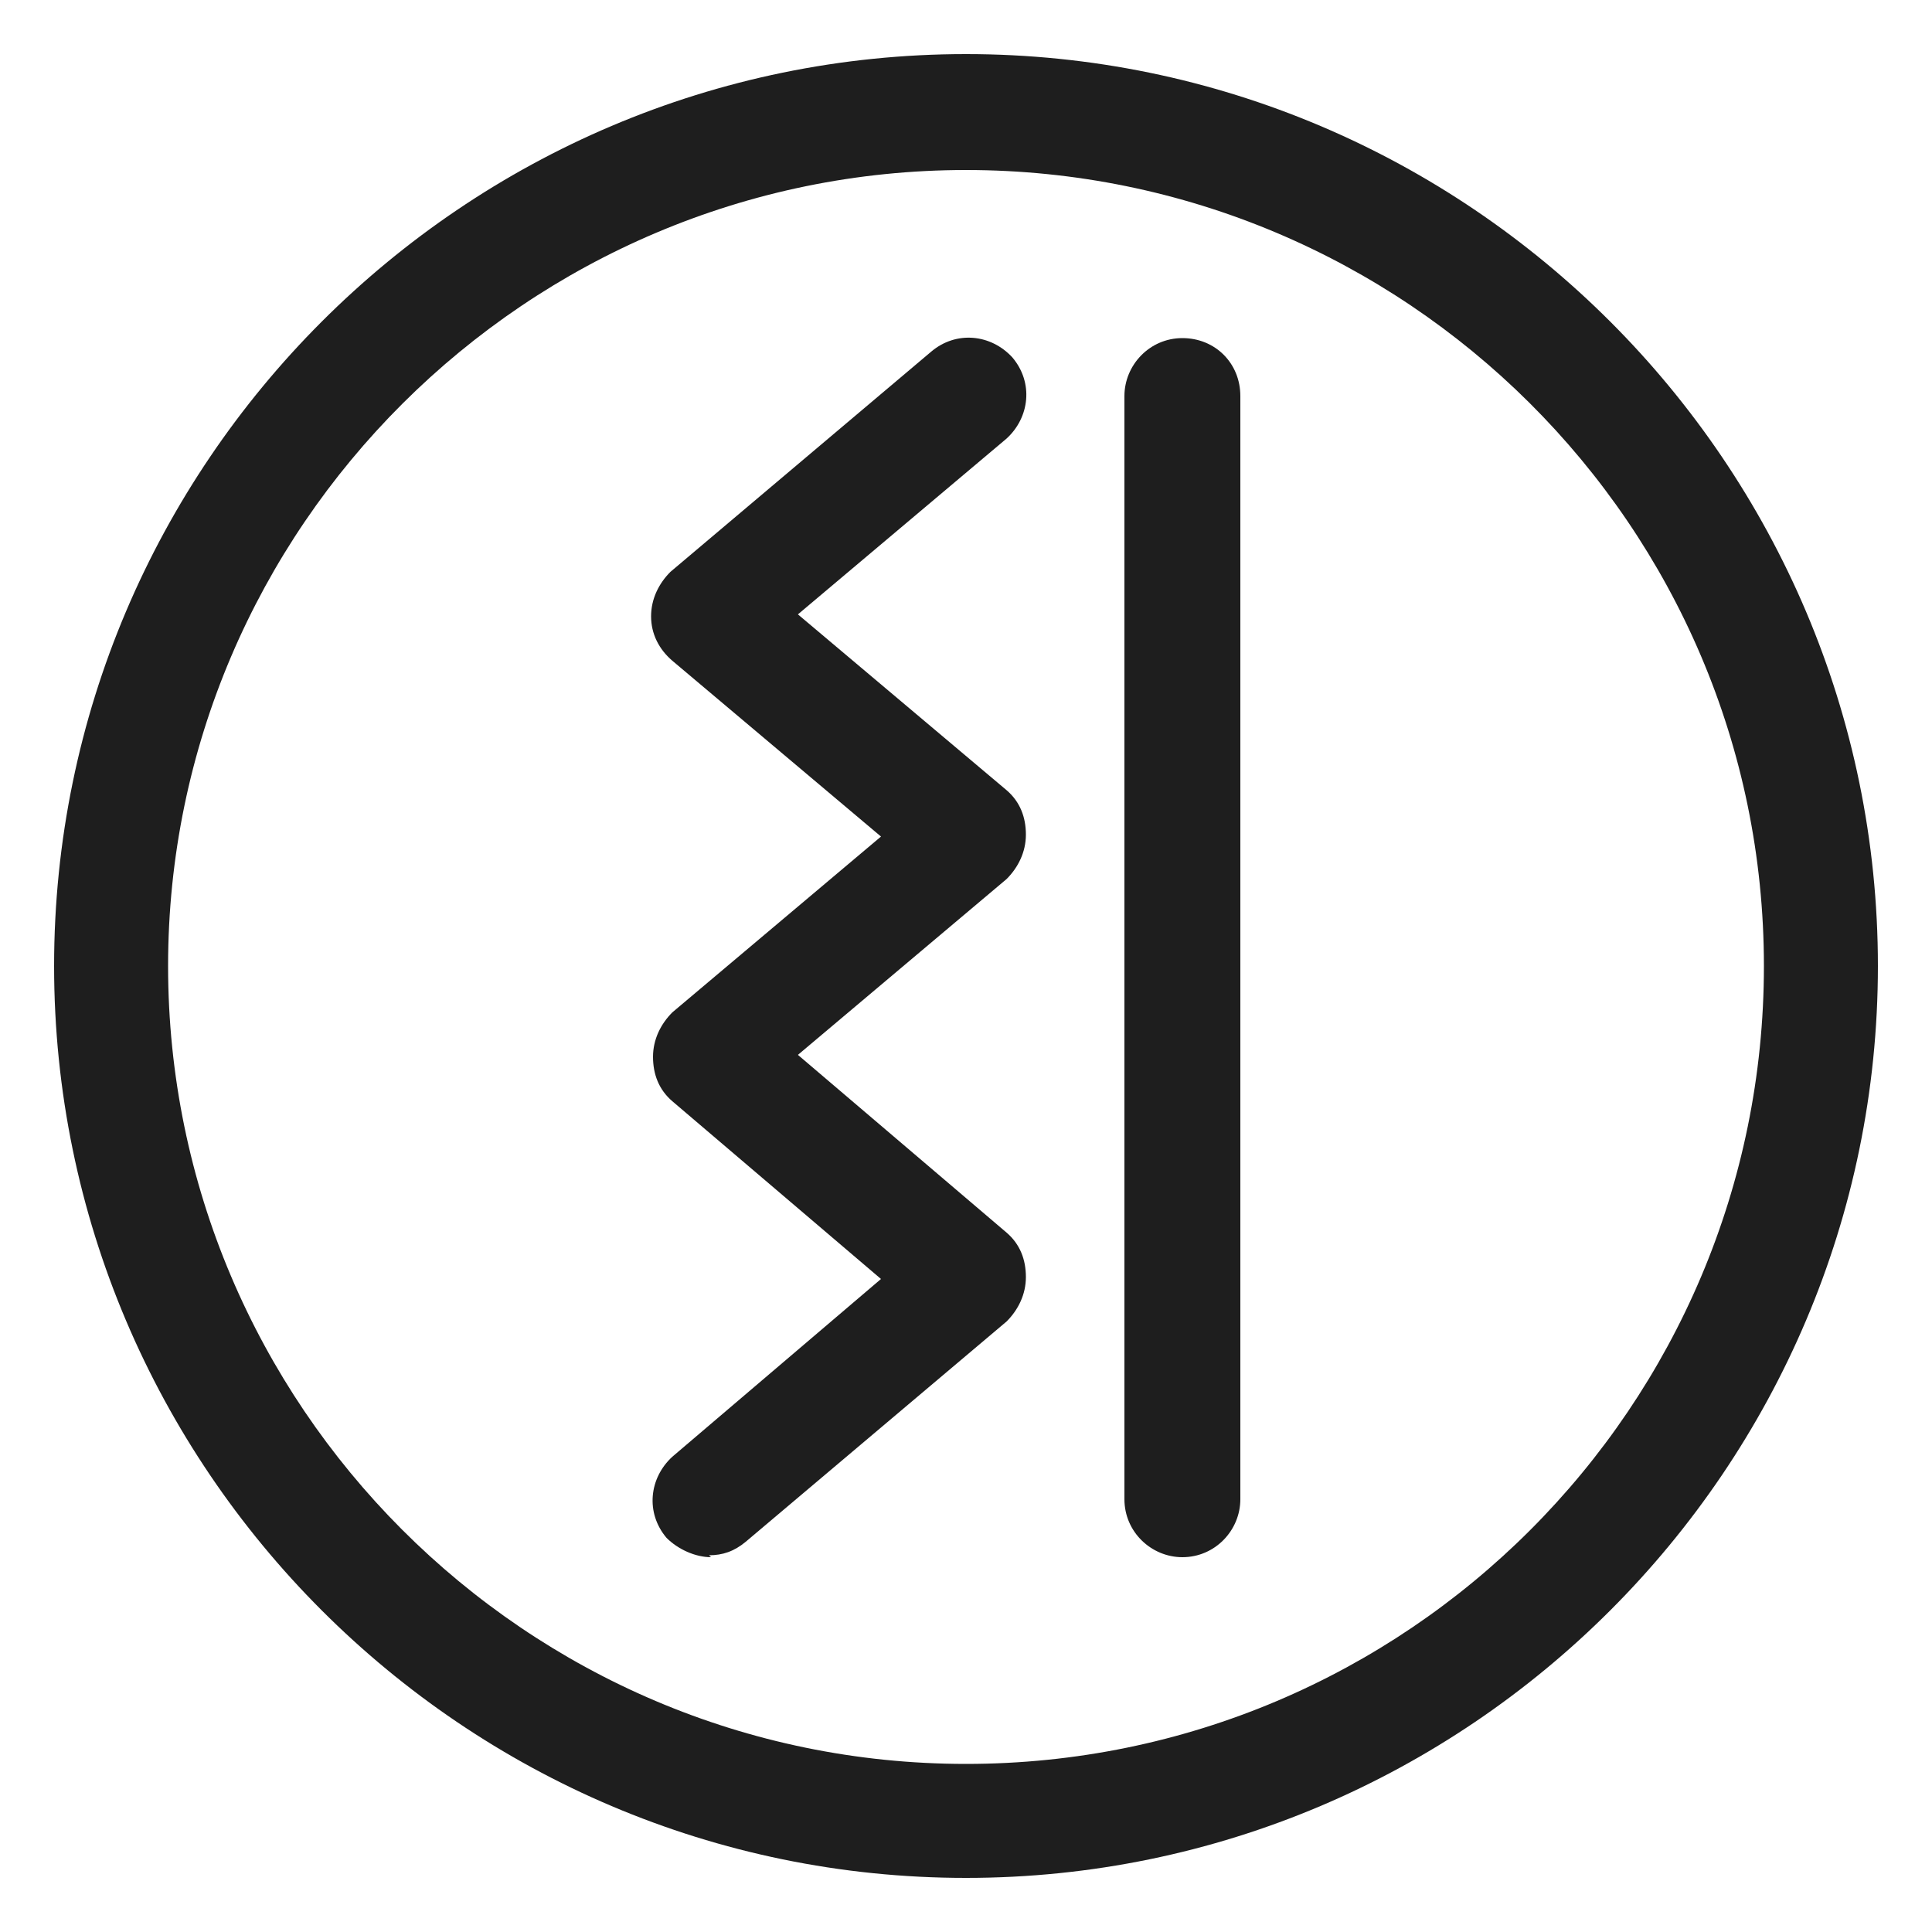<?xml version="1.0" encoding="UTF-8"?>
<svg id="_圖層_1" data-name=" 圖層 1" xmlns="http://www.w3.org/2000/svg" version="1.1" viewBox="0 0 100 100">
  <defs>
    <style>
      .cls-1 {
        fill: #1e1e1e;
        stroke-width: 0px;
      }
    </style>
  </defs>
  <path class="cls-1" d="M50,97.2c-26,0-47.2-21.2-47.2-47.2S24,2.8,50,2.8s47.2,21.2,47.2,47.2-21.2,47.2-47.2,47.2M50,8.8c-22.7,0-41.3,18.5-41.3,41.2s18.5,41.3,41.3,41.3,41.3-18.5,41.3-41.3S72.7,8.8,50,8.8"/>
  <path class="cls-1" d="M61.2,80.6c-1.6,0-3-1.3-3-3V20.5c0-1.6,1.3-3,3-3s3,1.3,3,3v57.1c0,1.6-1.3,3-3,3"/>
  <path class="cls-1" d="M36.8,80.6c-.8,0-1.7-.4-2.3-1-1.1-1.3-.9-3.1.3-4.2l10.8-9.2-10.8-9.2c-.7-.6-1-1.4-1-2.3s.4-1.7,1-2.3l10.8-9.1-10.8-9.1c-.7-.6-1.1-1.4-1.1-2.3s.4-1.7,1-2.3l13.5-11.4c1.3-1.1,3.1-.9,4.2.3,1.1,1.3.9,3.1-.3,4.2l-10.8,9.1,10.8,9.1c.7.6,1,1.4,1,2.3s-.4,1.7-1,2.3l-10.8,9.1,10.8,9.2c.7.6,1,1.4,1,2.3s-.4,1.7-1,2.3l-13.5,11.4c-.6.5-1.2.7-1.9.7"/>
</svg>